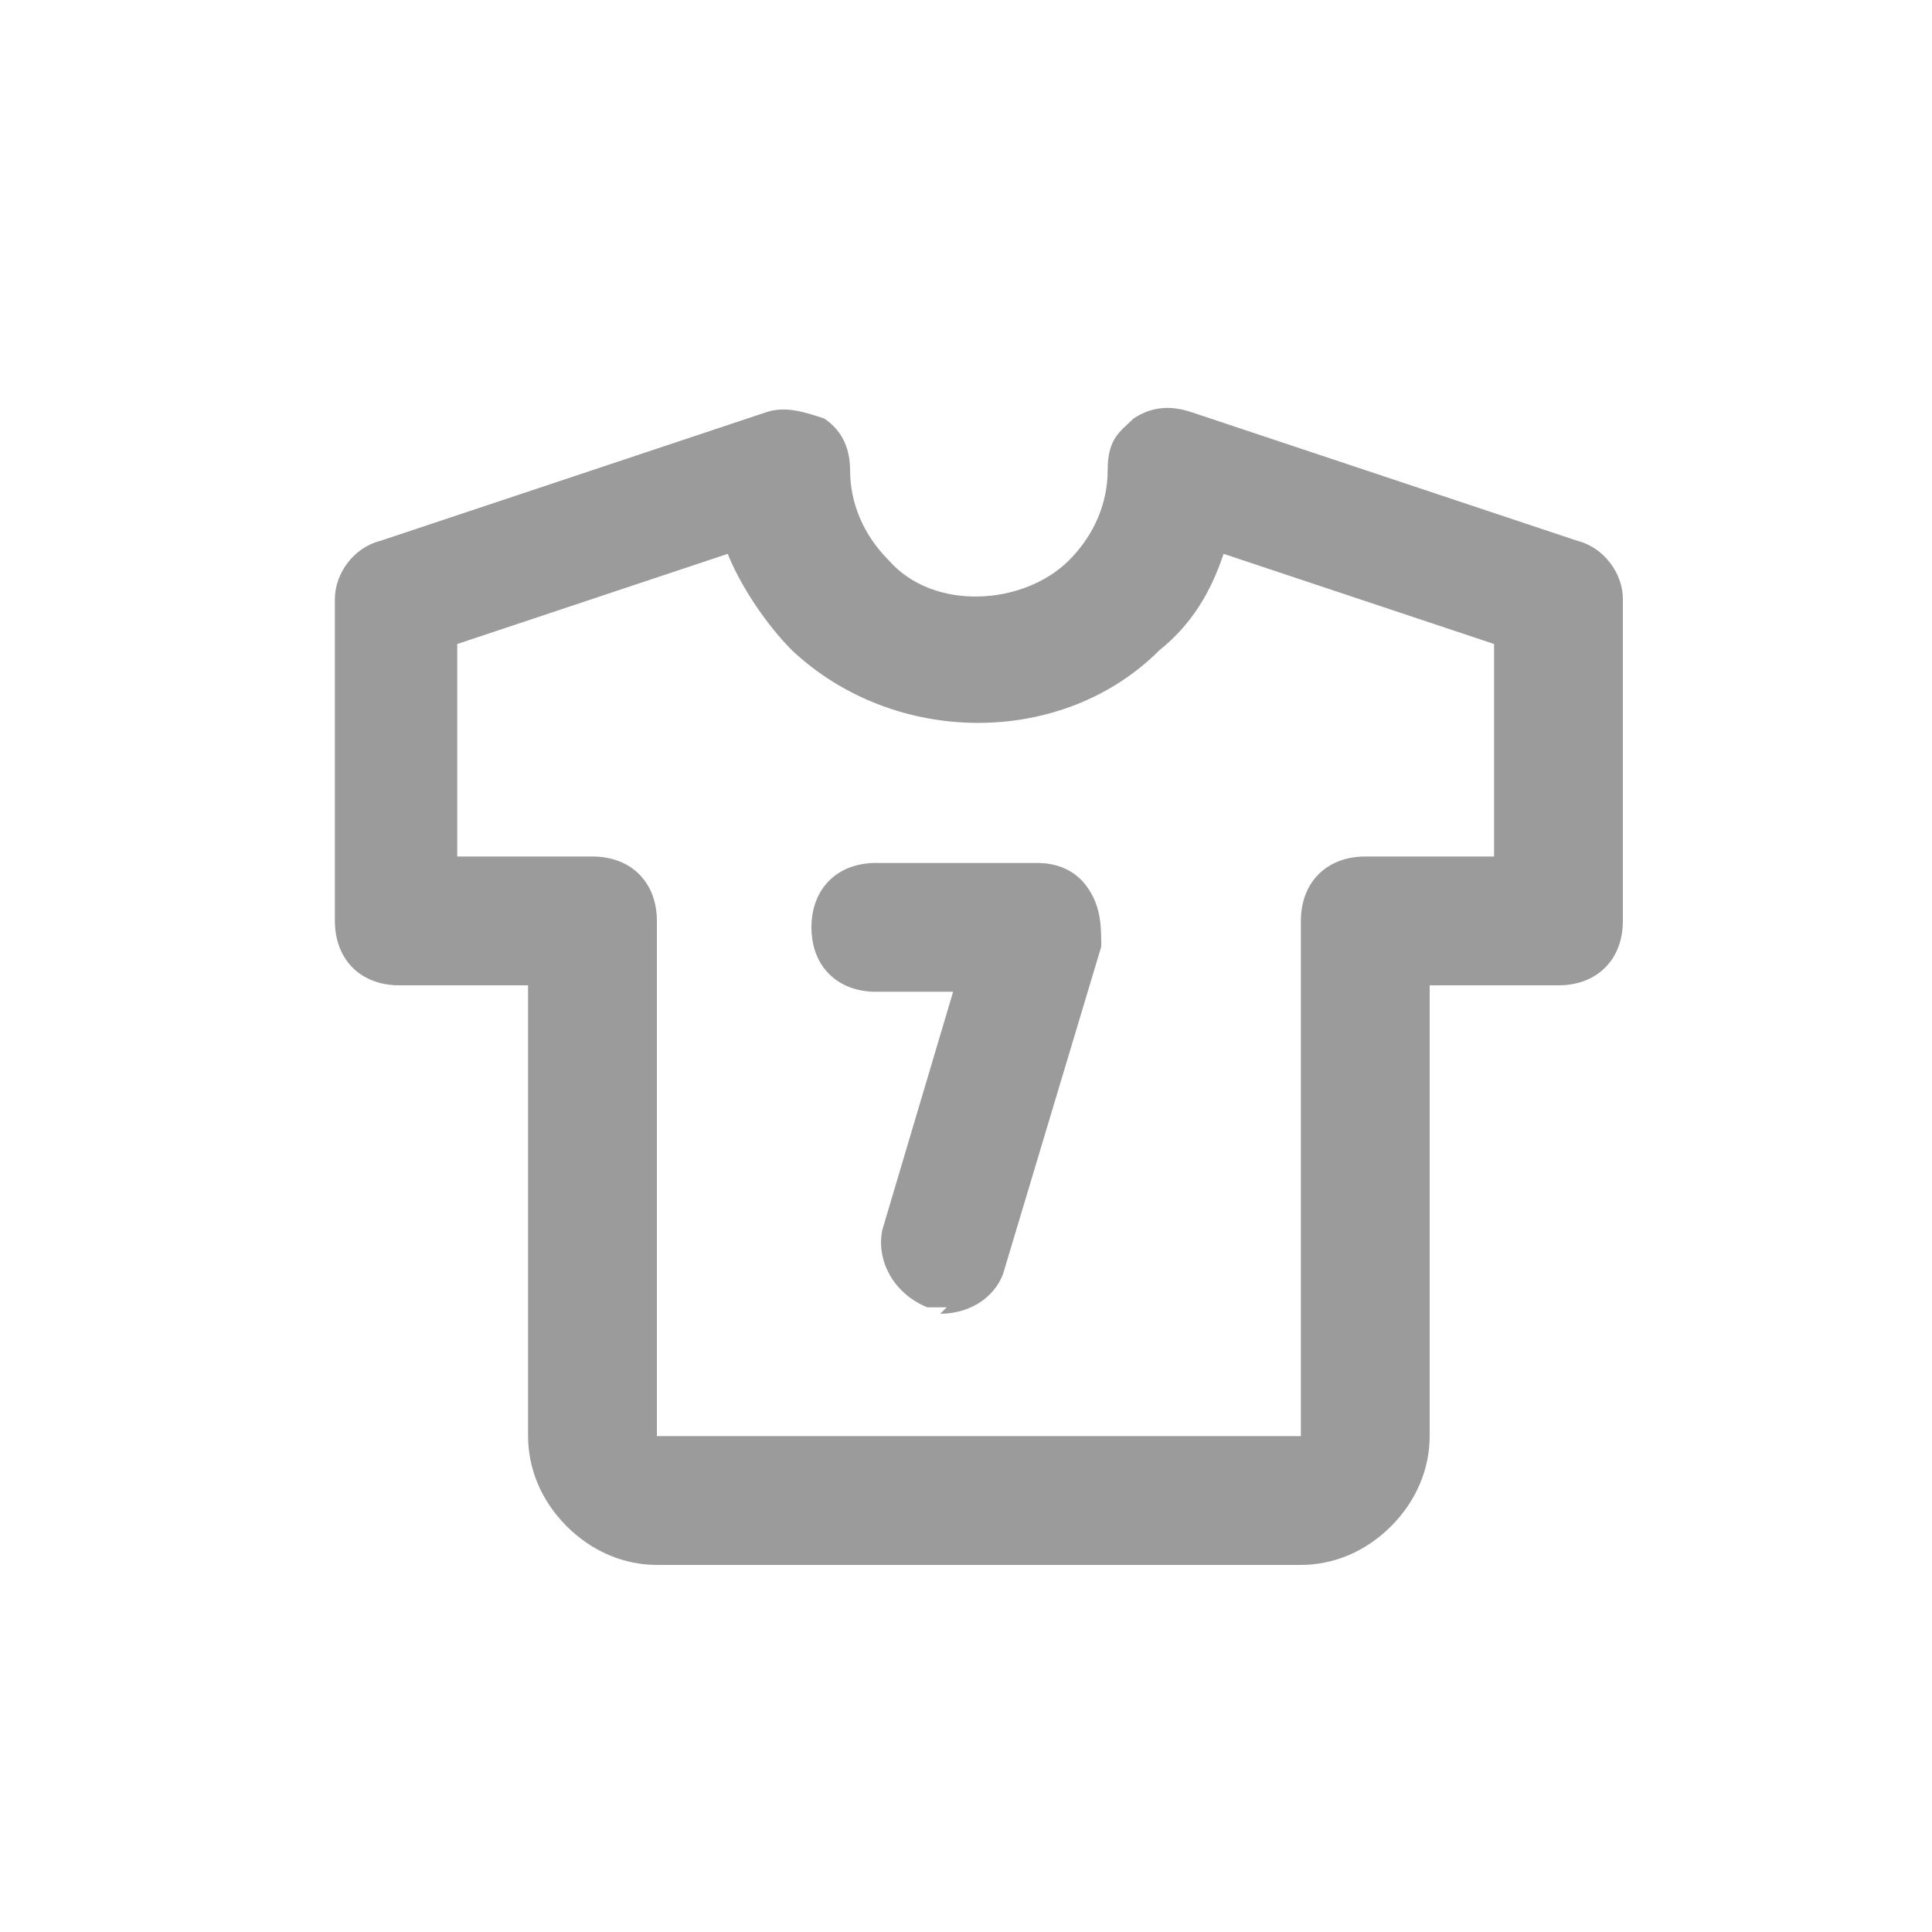 <?xml version="1.0" encoding="UTF-8"?>
<svg id="Layer_1" data-name="Layer 1" xmlns="http://www.w3.org/2000/svg" version="1.1" viewBox="0 0 30 30">
  <defs>
    <style>
      .cls-1 {
        fill: #9a9b9a;
        stroke-width: 0px;
      }
    </style>
  </defs>
  <path class="cls-1" d="M20.2,24.3h-10c-.5,0-1-.2-1.4-.6s-.6-.9-.6-1.4v-7h-2c-.6,0-1-.4-1-1v-5c0-.4.3-.8.7-.9l6-2c.3-.1.6,0,.9.1.3.2.4.5.4.8,0,.5.2,1,.6,1.4.7.8,2.1.7,2.8,0,.4-.4.6-.9.6-1.4s.2-.6.4-.8c.3-.2.6-.2.9-.1l6,2c.4.1.7.5.7.9v5c0,.6-.4,1-1,1h-2v7c0,.5-.2,1-.6,1.4s-.9.6-1.4.6ZM7.2,13.3h2c.6,0,1,.4,1,1v8h10v-8c0-.6.4-1,1-1h2v-3.3l-4.2-1.4c-.2.6-.5,1.1-1,1.5-1.5,1.5-4.1,1.5-5.7,0-.4-.4-.8-1-1-1.5l-4.2,1.4v3.3Z"/>
  <path class="cls-1" d="M14.7,20.3c0,0-.2,0-.3,0-.5-.2-.8-.7-.7-1.2l1.1-3.7h-1.2c-.6,0-1-.4-1-1s.4-1,1-1h2.5c.3,0,.6.1.8.4.2.3.2.6.2.9l-1.5,5c-.1.4-.5.7-1,.7Z"/>
</svg>